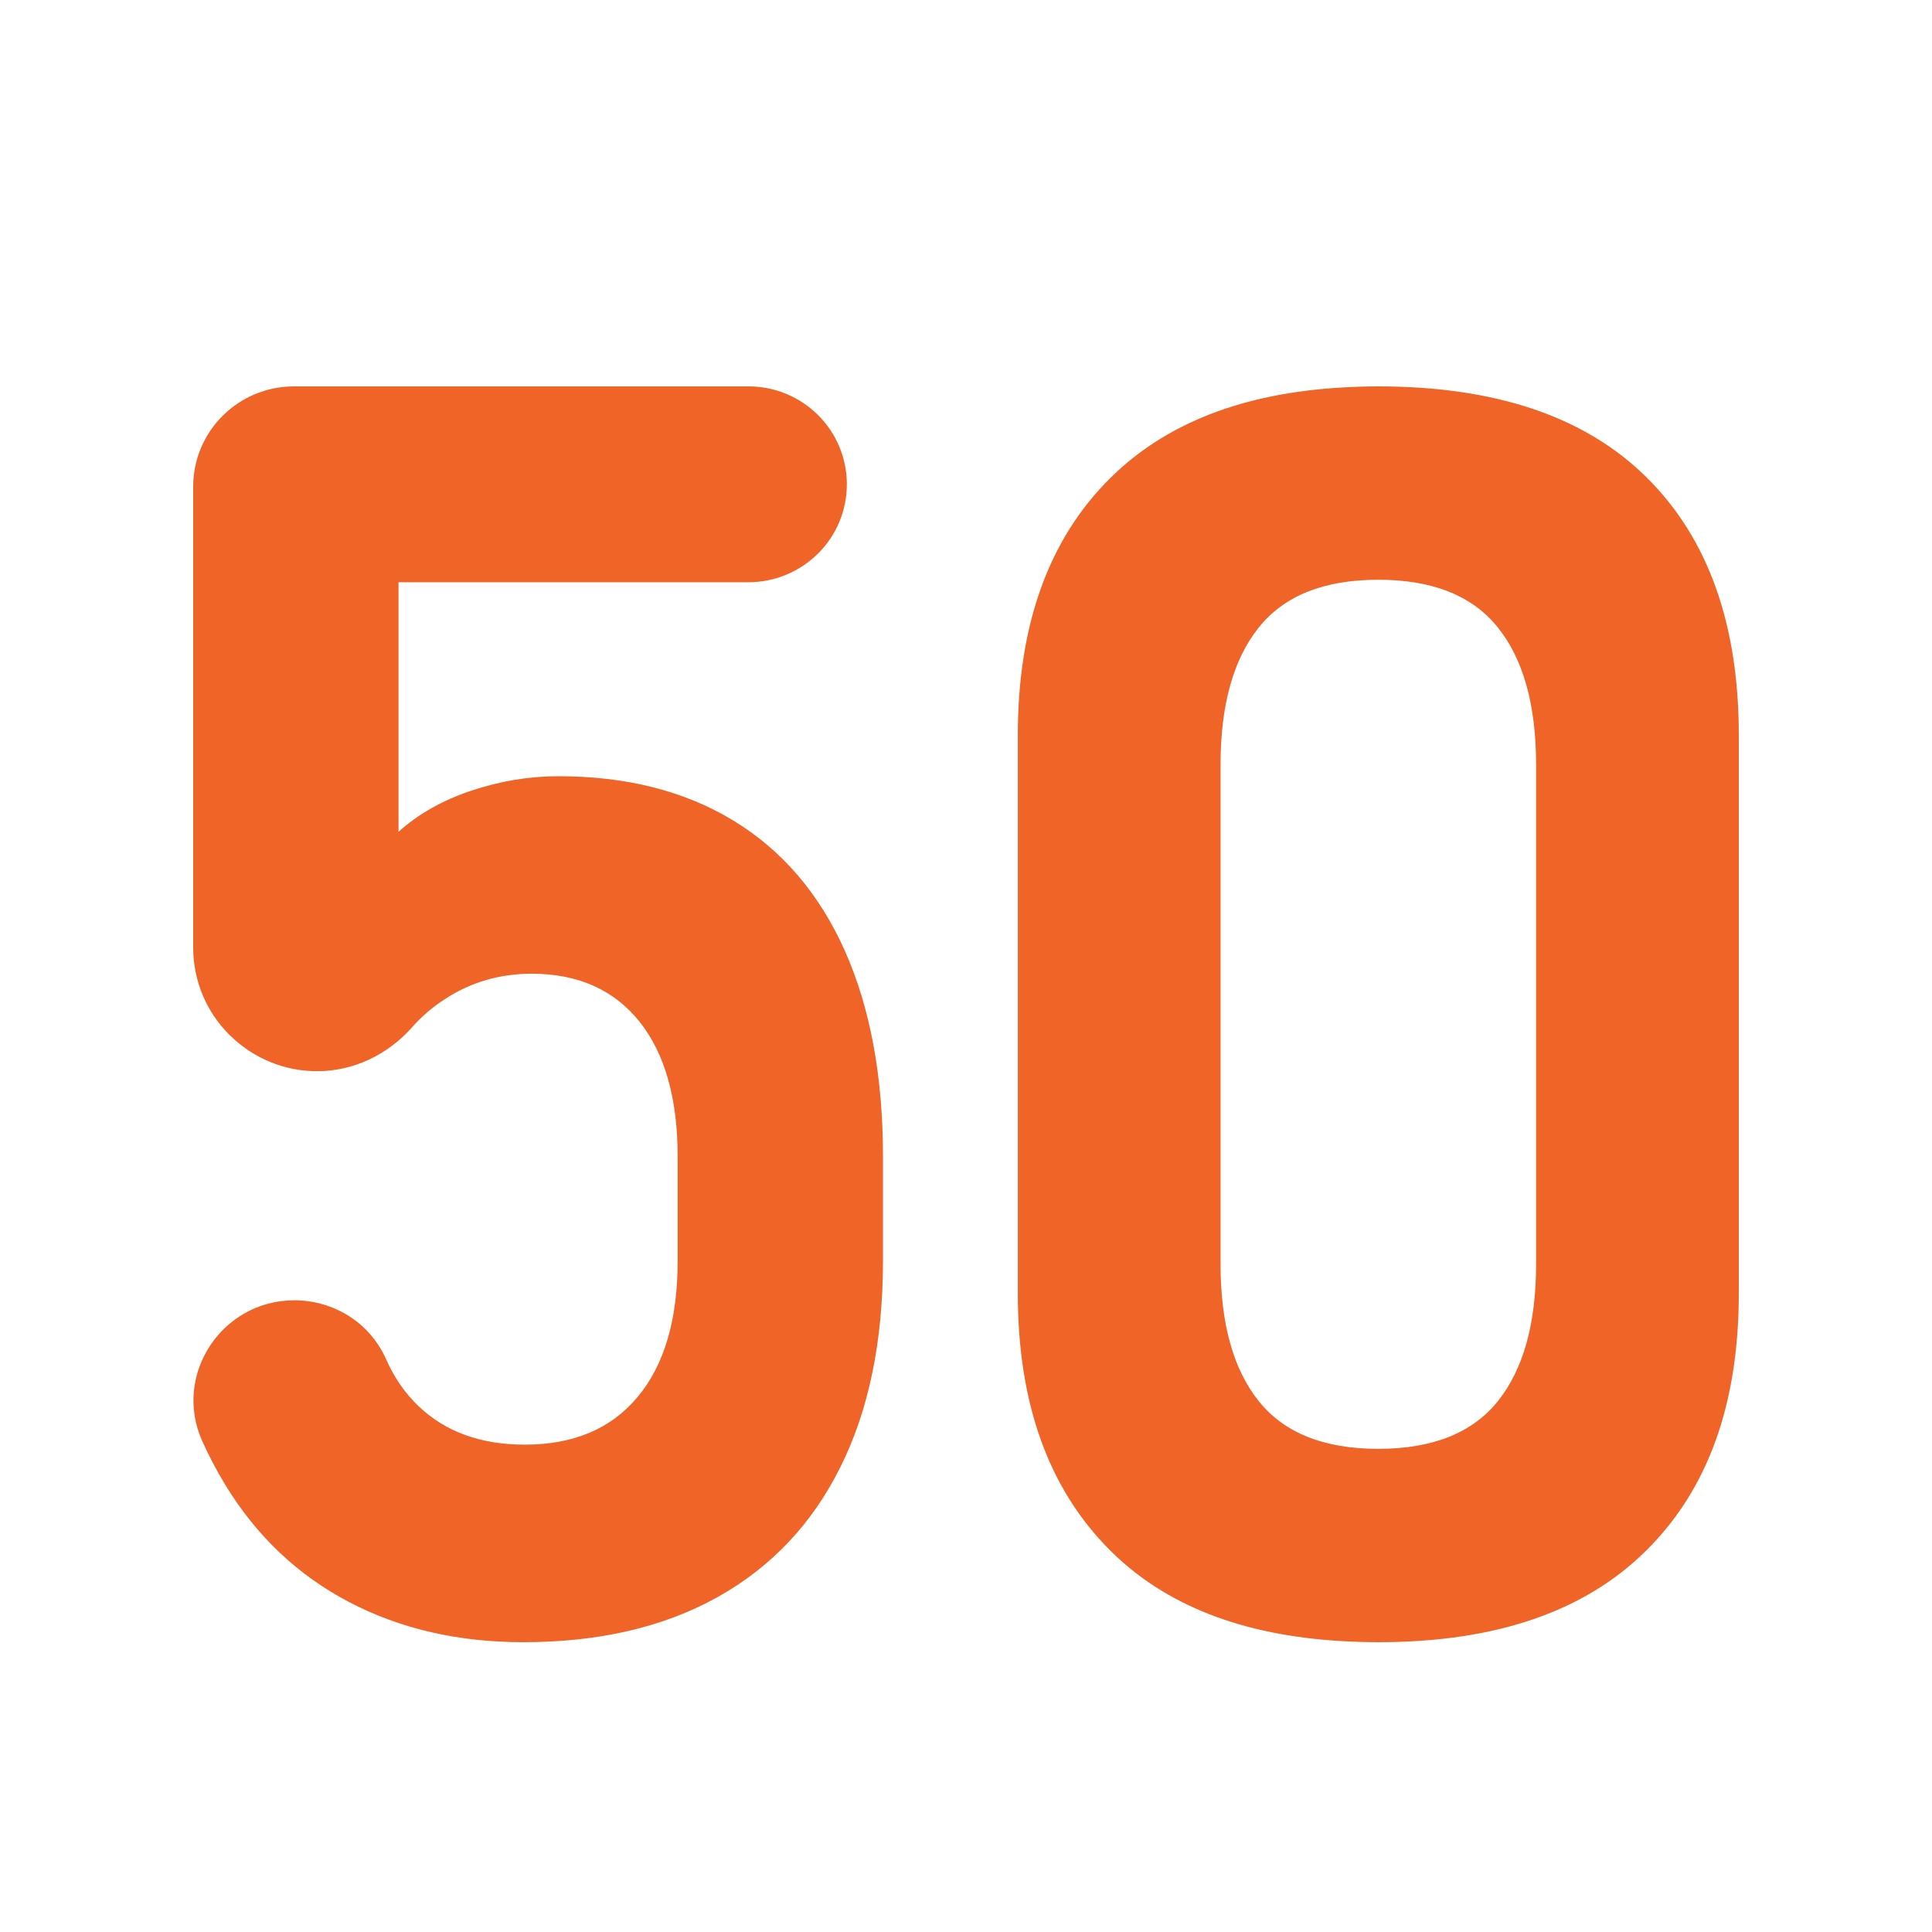 <svg xmlns="http://www.w3.org/2000/svg" fill="none" viewBox="0 0 40 40" height="40" width="40">
<path fill="#F06428" d="M4 11.624V10.075C4 8.929 4.934 8 6.085 8H15.497C16.621 8 17.533 8.907 17.533 10.026C17.533 10.293 17.48 10.558 17.378 10.805C17.275 11.051 17.125 11.274 16.936 11.461C16.551 11.842 16.035 12.055 15.497 12.054H8.251V17.222C8.655 16.856 9.155 16.572 9.755 16.371C10.352 16.171 10.955 16.071 11.56 16.071C12.97 16.071 14.178 16.377 15.187 16.991C16.193 17.604 16.963 18.503 17.49 19.681C18.017 20.862 18.281 22.284 18.281 23.947V26.105C18.281 27.771 17.988 29.193 17.401 30.371C16.815 31.552 15.962 32.451 14.848 33.071C13.734 33.691 12.394 34 10.831 34C9.491 34 8.288 33.724 7.228 33.169C6.168 32.614 5.31 31.804 4.659 30.734C4.482 30.442 4.323 30.139 4.183 29.827C3.577 28.459 4.594 26.921 6.096 26.921C6.505 26.921 6.897 27.04 7.231 27.251C7.567 27.466 7.833 27.777 7.995 28.145C8.165 28.527 8.391 28.854 8.678 29.125C9.235 29.65 9.964 29.91 10.866 29.91C11.872 29.91 12.652 29.583 13.204 28.919C13.755 28.258 14.03 27.321 14.03 26.105V23.947C14.03 22.744 13.766 21.812 13.239 21.151C12.711 20.491 11.966 20.16 11.008 20.16C10.344 20.16 9.741 20.336 9.203 20.691C8.952 20.853 8.723 21.05 8.525 21.276C8.025 21.836 7.322 22.178 6.569 22.178C5.89 22.18 5.238 21.91 4.753 21.428C4.515 21.193 4.325 20.912 4.196 20.602C4.066 20.292 4 19.958 4 19.621V16.924M4 14.923V13.628V14.923ZM21.073 17.097V15.22C21.073 12.937 21.711 11.161 22.989 9.896C24.132 8.764 25.733 8.138 27.799 8.022C28.045 8.007 28.291 8 28.537 8C30.972 8 32.825 8.628 34.095 9.888C35.365 11.147 36 12.924 36 15.22V26.78C36 29.063 35.362 30.839 34.084 32.101C32.809 33.369 30.961 34 28.536 34C28.29 34 28.043 33.992 27.796 33.978C25.722 33.862 24.116 33.234 22.978 32.093C21.708 30.823 21.073 29.052 21.073 26.78V22.395M21.073 20.393V19.099V20.393ZM31.012 12.992C30.484 12.333 29.661 12.003 28.536 12.003C27.412 12.003 26.588 12.333 26.061 12.992C25.534 13.65 25.27 14.598 25.27 15.833V26.168C25.27 27.403 25.534 28.351 26.061 29.009C26.588 29.667 27.412 29.997 28.536 29.997C29.661 29.997 30.484 29.667 31.012 29.009C31.539 28.351 31.803 27.403 31.803 26.168V15.832C31.803 14.597 31.539 13.649 31.012 12.992Z"></path>
</svg>
